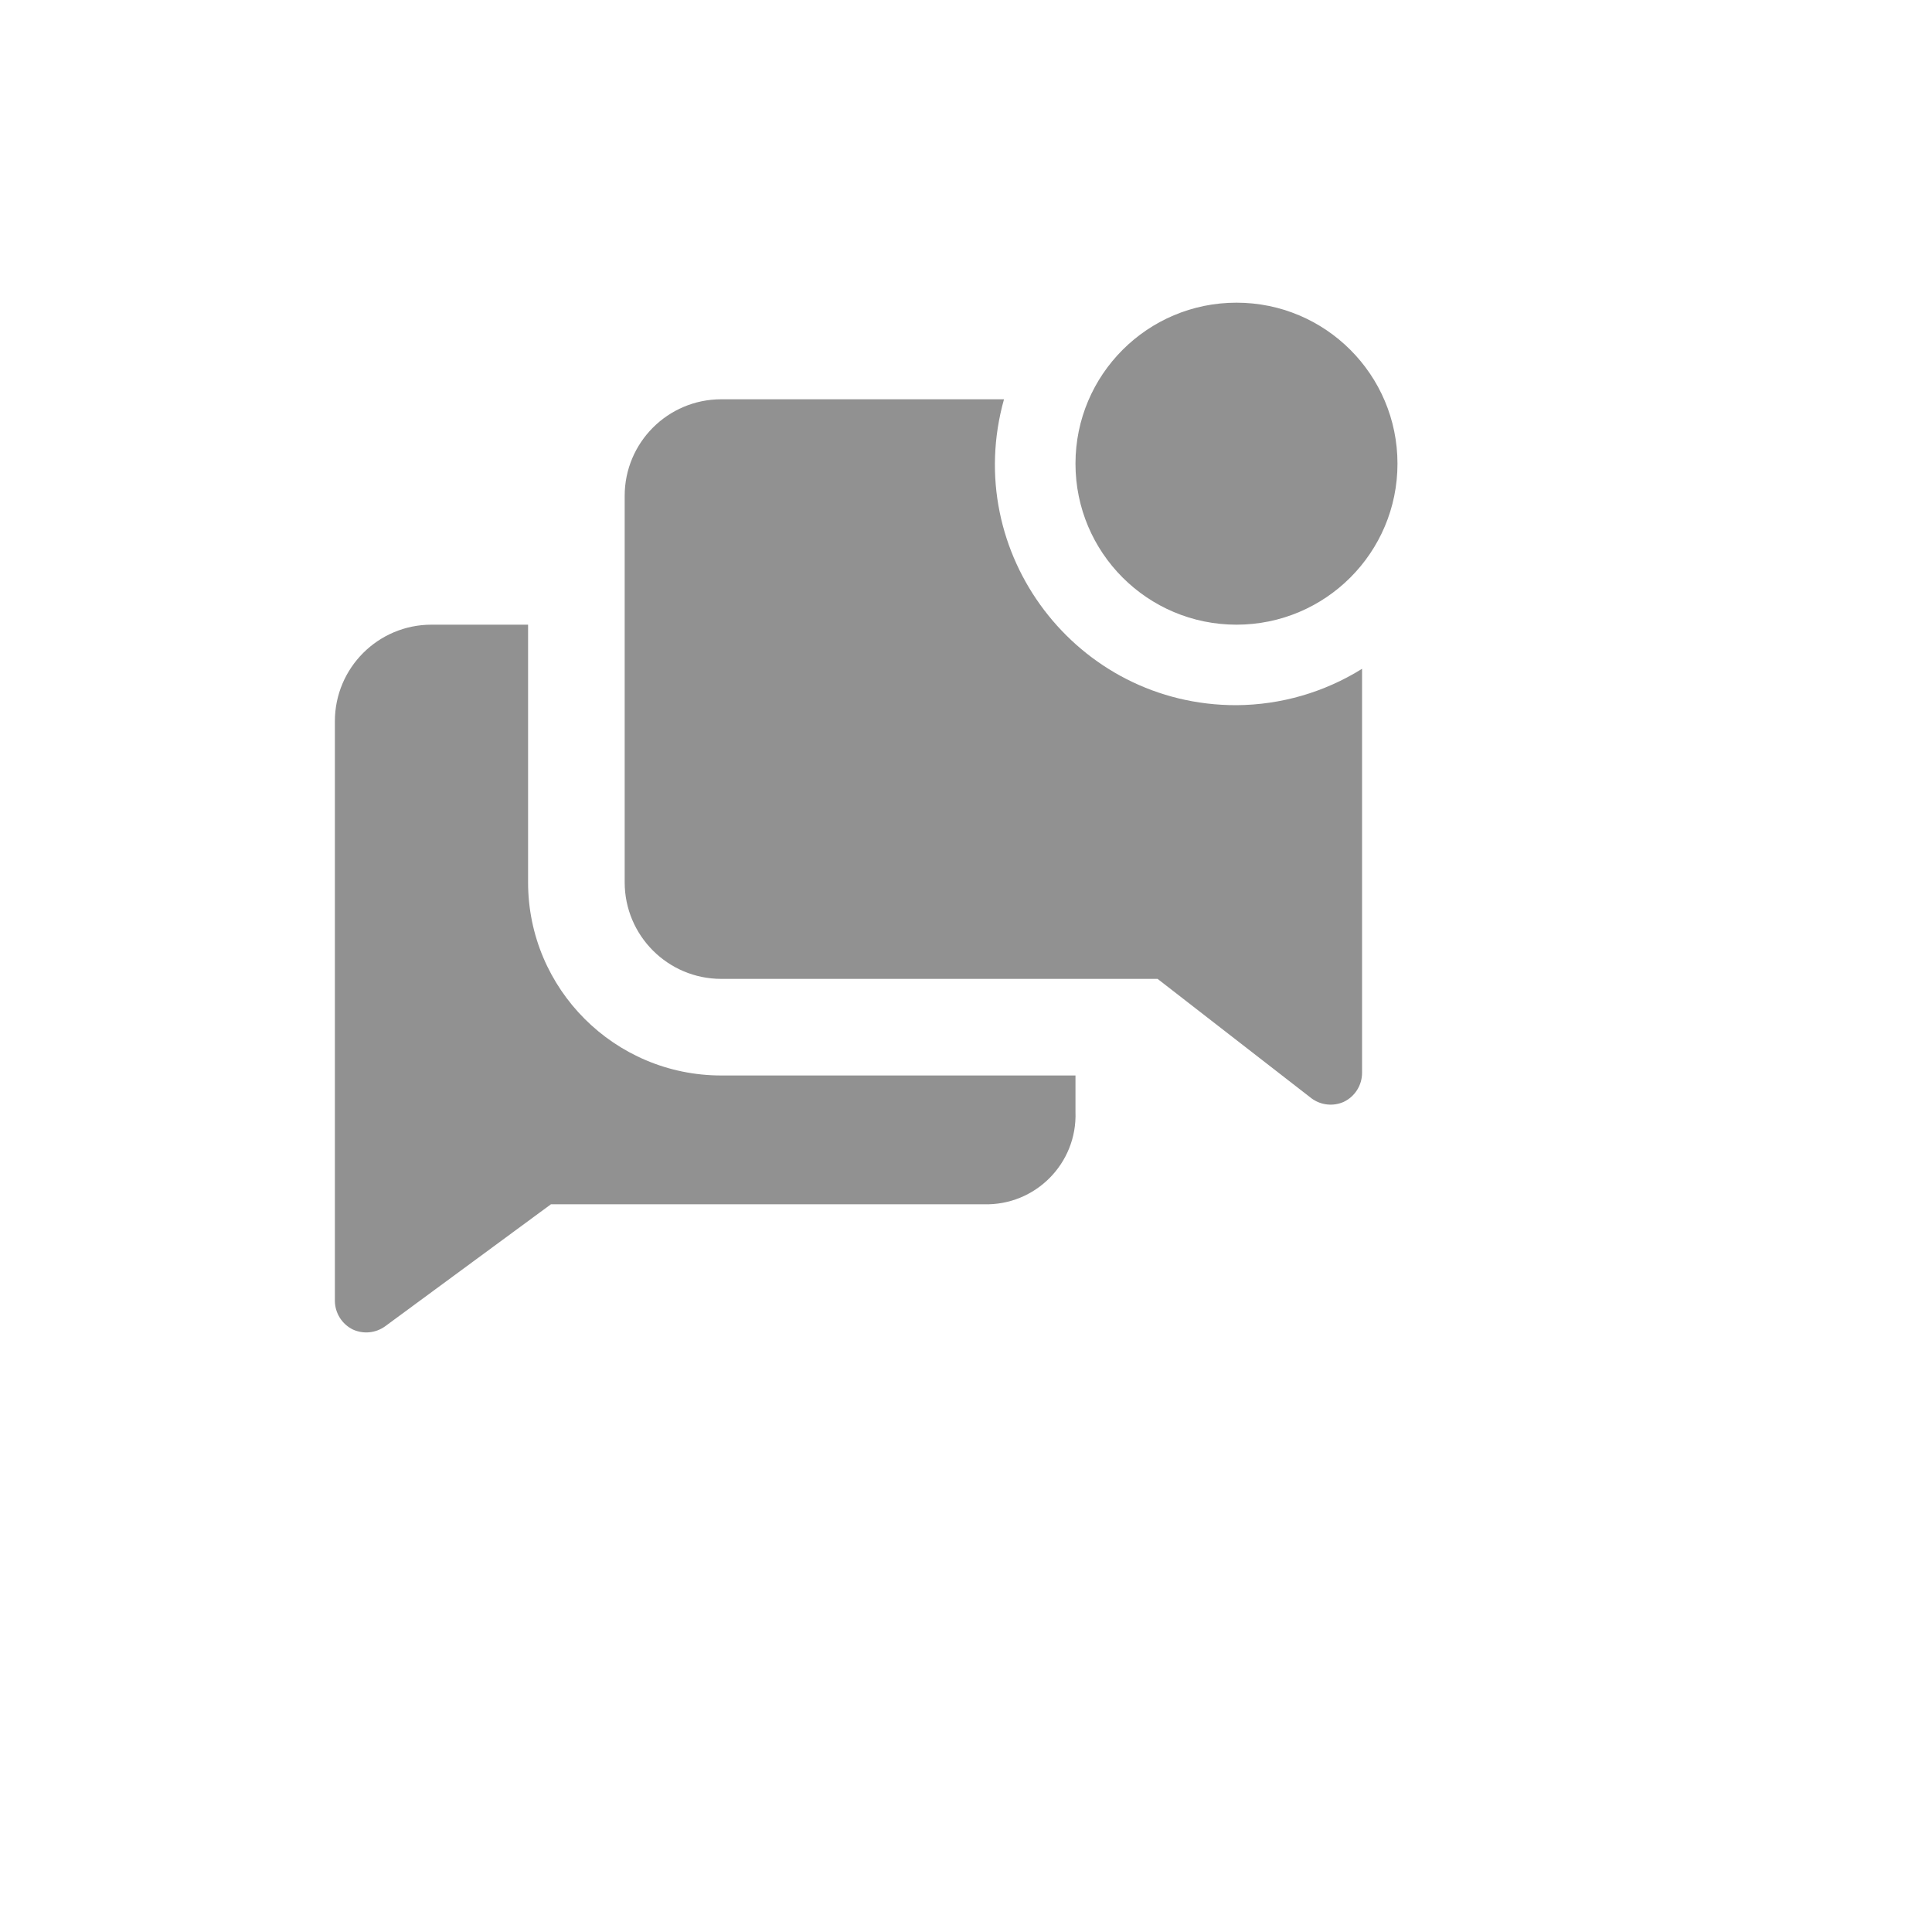 <svg xmlns="http://www.w3.org/2000/svg" version="1.1" xmlns:xlink="http://www.w3.org/1999/xlink" width="100%" height="100%" id="svgWorkerArea" viewBox="-25 -25 625 625" xmlns:idraw="https://idraw.muisca.co" style="background: white;"><defs id="defsdoc"><pattern id="patternBool" x="0" y="0" width="10" height="10" patternUnits="userSpaceOnUse" patternTransform="rotate(35)"><circle cx="5" cy="5" r="4" style="stroke: none;fill: #ff000070;"></circle></pattern></defs><g id="fileImp-906259043" class="cosito"><path id="pathImp-296140206" fill="#91919144" class="grouped" d="M145.833 260.417C145.833 260.417 145.833 177.083 145.833 177.083 145.833 177.083 114.583 177.083 114.583 177.083 97.324 177.083 83.333 191.074 83.333 208.333 83.333 208.333 83.333 395.833 83.333 395.833 83.365 399.779 85.623 403.368 89.167 405.104 92.574 406.653 96.55 406.256 99.583 404.062 99.583 404.062 153.229 364.583 153.229 364.583 153.229 364.583 293.229 364.583 293.229 364.583 309.907 365.076 323.526 351.363 322.917 334.688 322.917 334.688 322.917 322.917 322.917 322.917 322.917 322.917 208.333 322.917 208.333 322.917 173.816 322.917 145.833 294.934 145.833 260.417 145.833 260.417 145.833 260.417 145.833 260.417"></path><path id="pathImp-320810070" fill="#91919144" class="grouped" d="M375 203.125C323.313 203.249 285.833 153.933 299.792 104.167 299.792 104.167 208.333 104.167 208.333 104.167 191.074 104.167 177.083 118.157 177.083 135.417 177.083 135.417 177.083 260.417 177.083 260.417 177.083 277.676 191.074 291.667 208.333 291.667 208.333 291.667 349.479 291.667 349.479 291.667 349.479 291.667 399.271 330.312 399.271 330.312 402.284 332.541 406.261 332.978 409.688 331.458 413.305 329.735 415.614 326.091 415.625 322.083 415.625 322.083 415.625 191.354 415.625 191.354 403.434 198.964 389.371 203.038 375 203.125 375 203.125 375 203.125 375 203.125"></path><path id="circleImp-689371068" fill="#91919144" class="grouped" d="M322.917 125C322.917 96.225 346.225 72.917 375 72.917 403.775 72.917 427.083 96.225 427.083 125 427.083 153.775 403.775 177.083 375 177.083 346.225 177.083 322.917 153.775 322.917 125 322.917 125 322.917 125 322.917 125"></path><path id="rectImp-517794656" fill="#91919144" fill-opacity="0" class="grouped" d="M62.5 62.5C62.5 62.5 437.5 62.5 437.5 62.5 437.5 62.5 437.5 437.5 437.5 437.5 437.5 437.5 62.5 437.5 62.5 437.5 62.5 437.5 62.5 62.5 62.5 62.5 62.5 62.5 62.5 62.5 62.5 62.5"></path></g></svg>